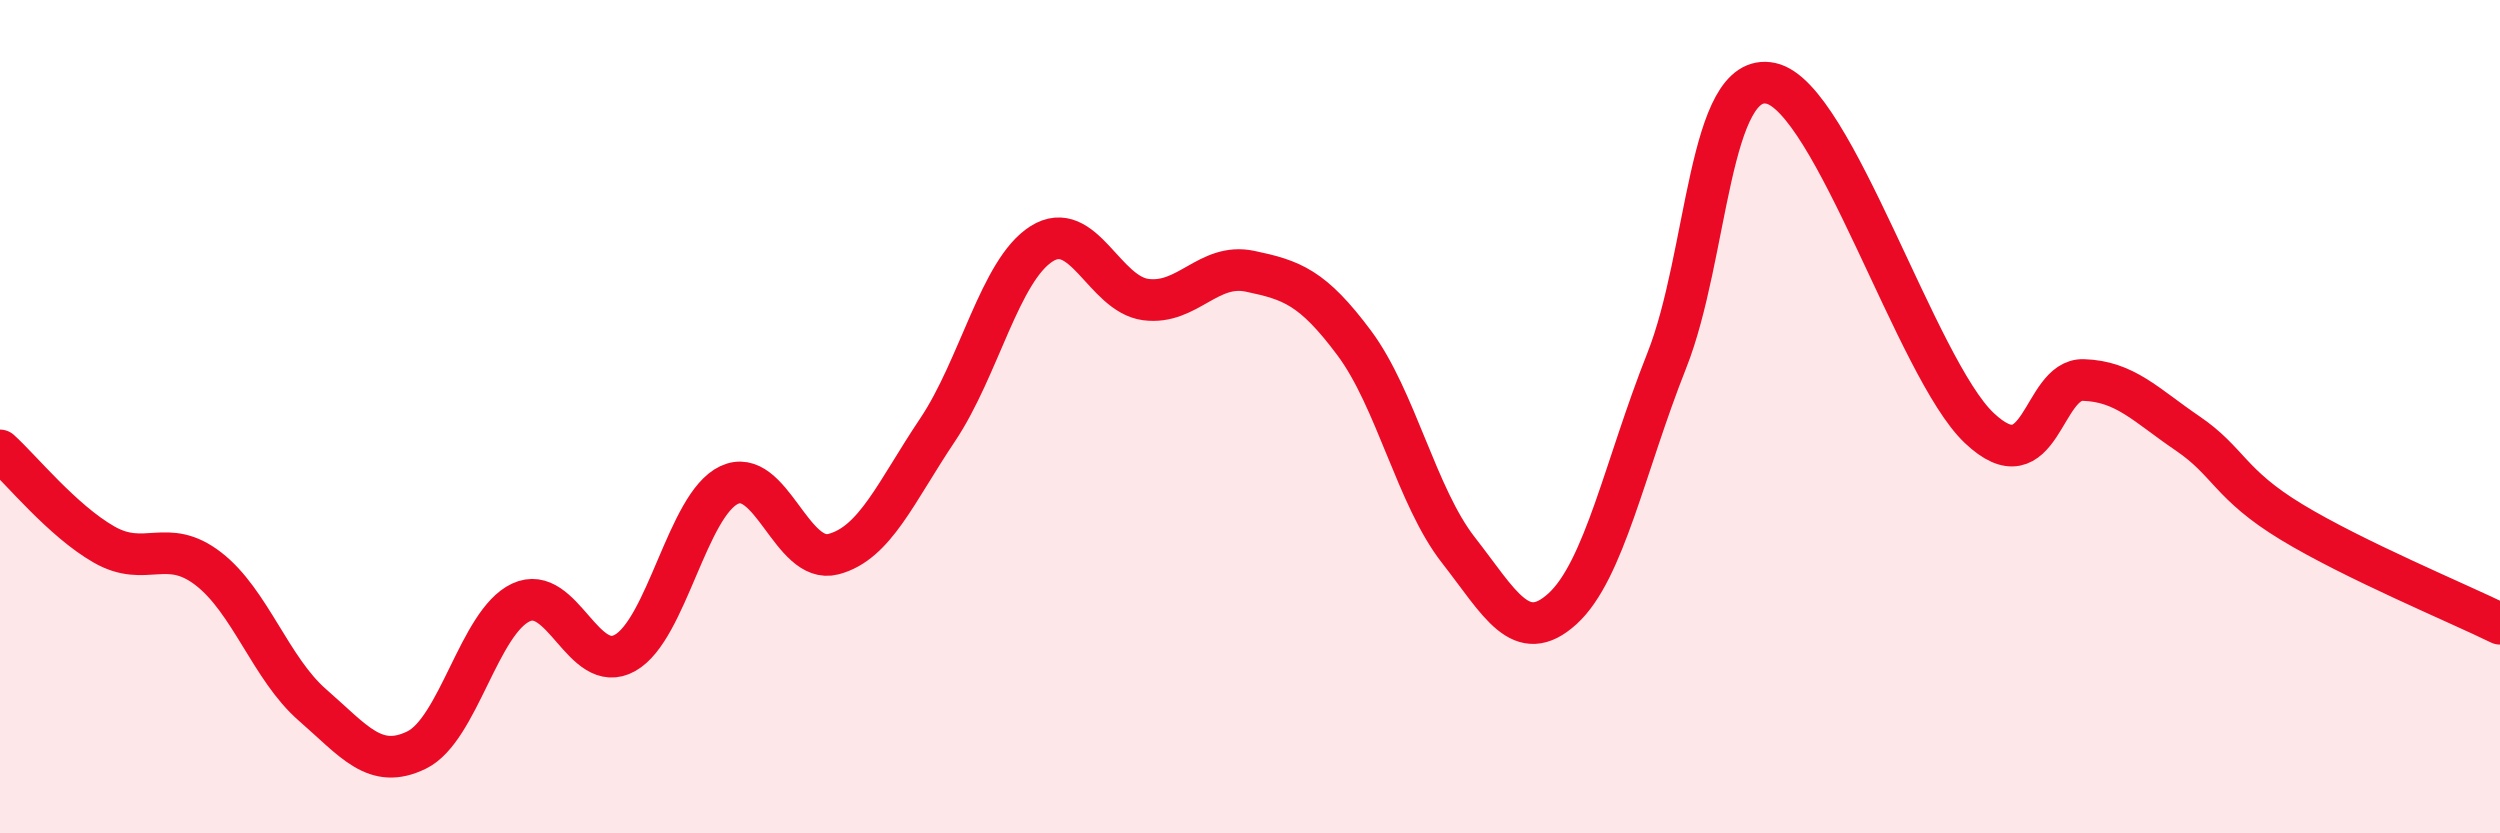 
    <svg width="60" height="20" viewBox="0 0 60 20" xmlns="http://www.w3.org/2000/svg">
      <path
        d="M 0,10.81 C 0.5,11.26 1.5,12.5 2.5,13.07 C 3.5,13.64 4,12.88 5,13.65 C 6,14.42 6.5,16.05 7.5,16.92 C 8.5,17.79 9,18.49 10,18 C 11,17.51 11.5,14.93 12.5,14.46 C 13.5,13.99 14,16.23 15,15.67 C 16,15.11 16.5,12.11 17.5,11.64 C 18.5,11.17 19,13.56 20,13.3 C 21,13.04 21.5,11.81 22.5,10.32 C 23.5,8.83 24,6.48 25,5.85 C 26,5.22 26.5,7.06 27.5,7.19 C 28.5,7.32 29,6.3 30,6.51 C 31,6.72 31.5,6.89 32.5,8.23 C 33.5,9.57 34,11.92 35,13.2 C 36,14.48 36.5,15.52 37.5,14.61 C 38.5,13.7 39,11.18 40,8.66 C 41,6.14 41,1.68 42.5,2 C 44,2.32 46,8.85 47.5,10.27 C 49,11.69 49,9.09 50,9.12 C 51,9.15 51.5,9.72 52.5,10.4 C 53.5,11.08 53.5,11.62 55,12.53 C 56.5,13.44 59,14.48 60,14.97L60 20L0 20Z"
        fill="#EB0A25"
        opacity="0.1"
        stroke-linecap="round"
        stroke-linejoin="round"
      />
      <path
        d="M 0,10.81 C 0.5,11.26 1.5,12.5 2.5,13.07 C 3.5,13.64 4,12.88 5,13.65 C 6,14.42 6.5,16.05 7.5,16.92 C 8.5,17.79 9,18.49 10,18 C 11,17.51 11.5,14.93 12.5,14.46 C 13.5,13.99 14,16.23 15,15.67 C 16,15.11 16.5,12.11 17.5,11.64 C 18.5,11.17 19,13.56 20,13.3 C 21,13.04 21.5,11.81 22.5,10.32 C 23.5,8.83 24,6.48 25,5.85 C 26,5.22 26.5,7.06 27.5,7.19 C 28.5,7.32 29,6.3 30,6.51 C 31,6.72 31.5,6.89 32.5,8.23 C 33.5,9.57 34,11.92 35,13.2 C 36,14.48 36.5,15.52 37.5,14.61 C 38.5,13.7 39,11.18 40,8.66 C 41,6.14 41,1.68 42.5,2 C 44,2.32 46,8.85 47.5,10.27 C 49,11.69 49,9.09 50,9.12 C 51,9.15 51.5,9.72 52.5,10.4 C 53.5,11.08 53.5,11.62 55,12.53 C 56.5,13.44 59,14.48 60,14.97"
        stroke="#EB0A25"
        stroke-width="1"
        fill="none"
        stroke-linecap="round"
        stroke-linejoin="round"
      />
    </svg>
  